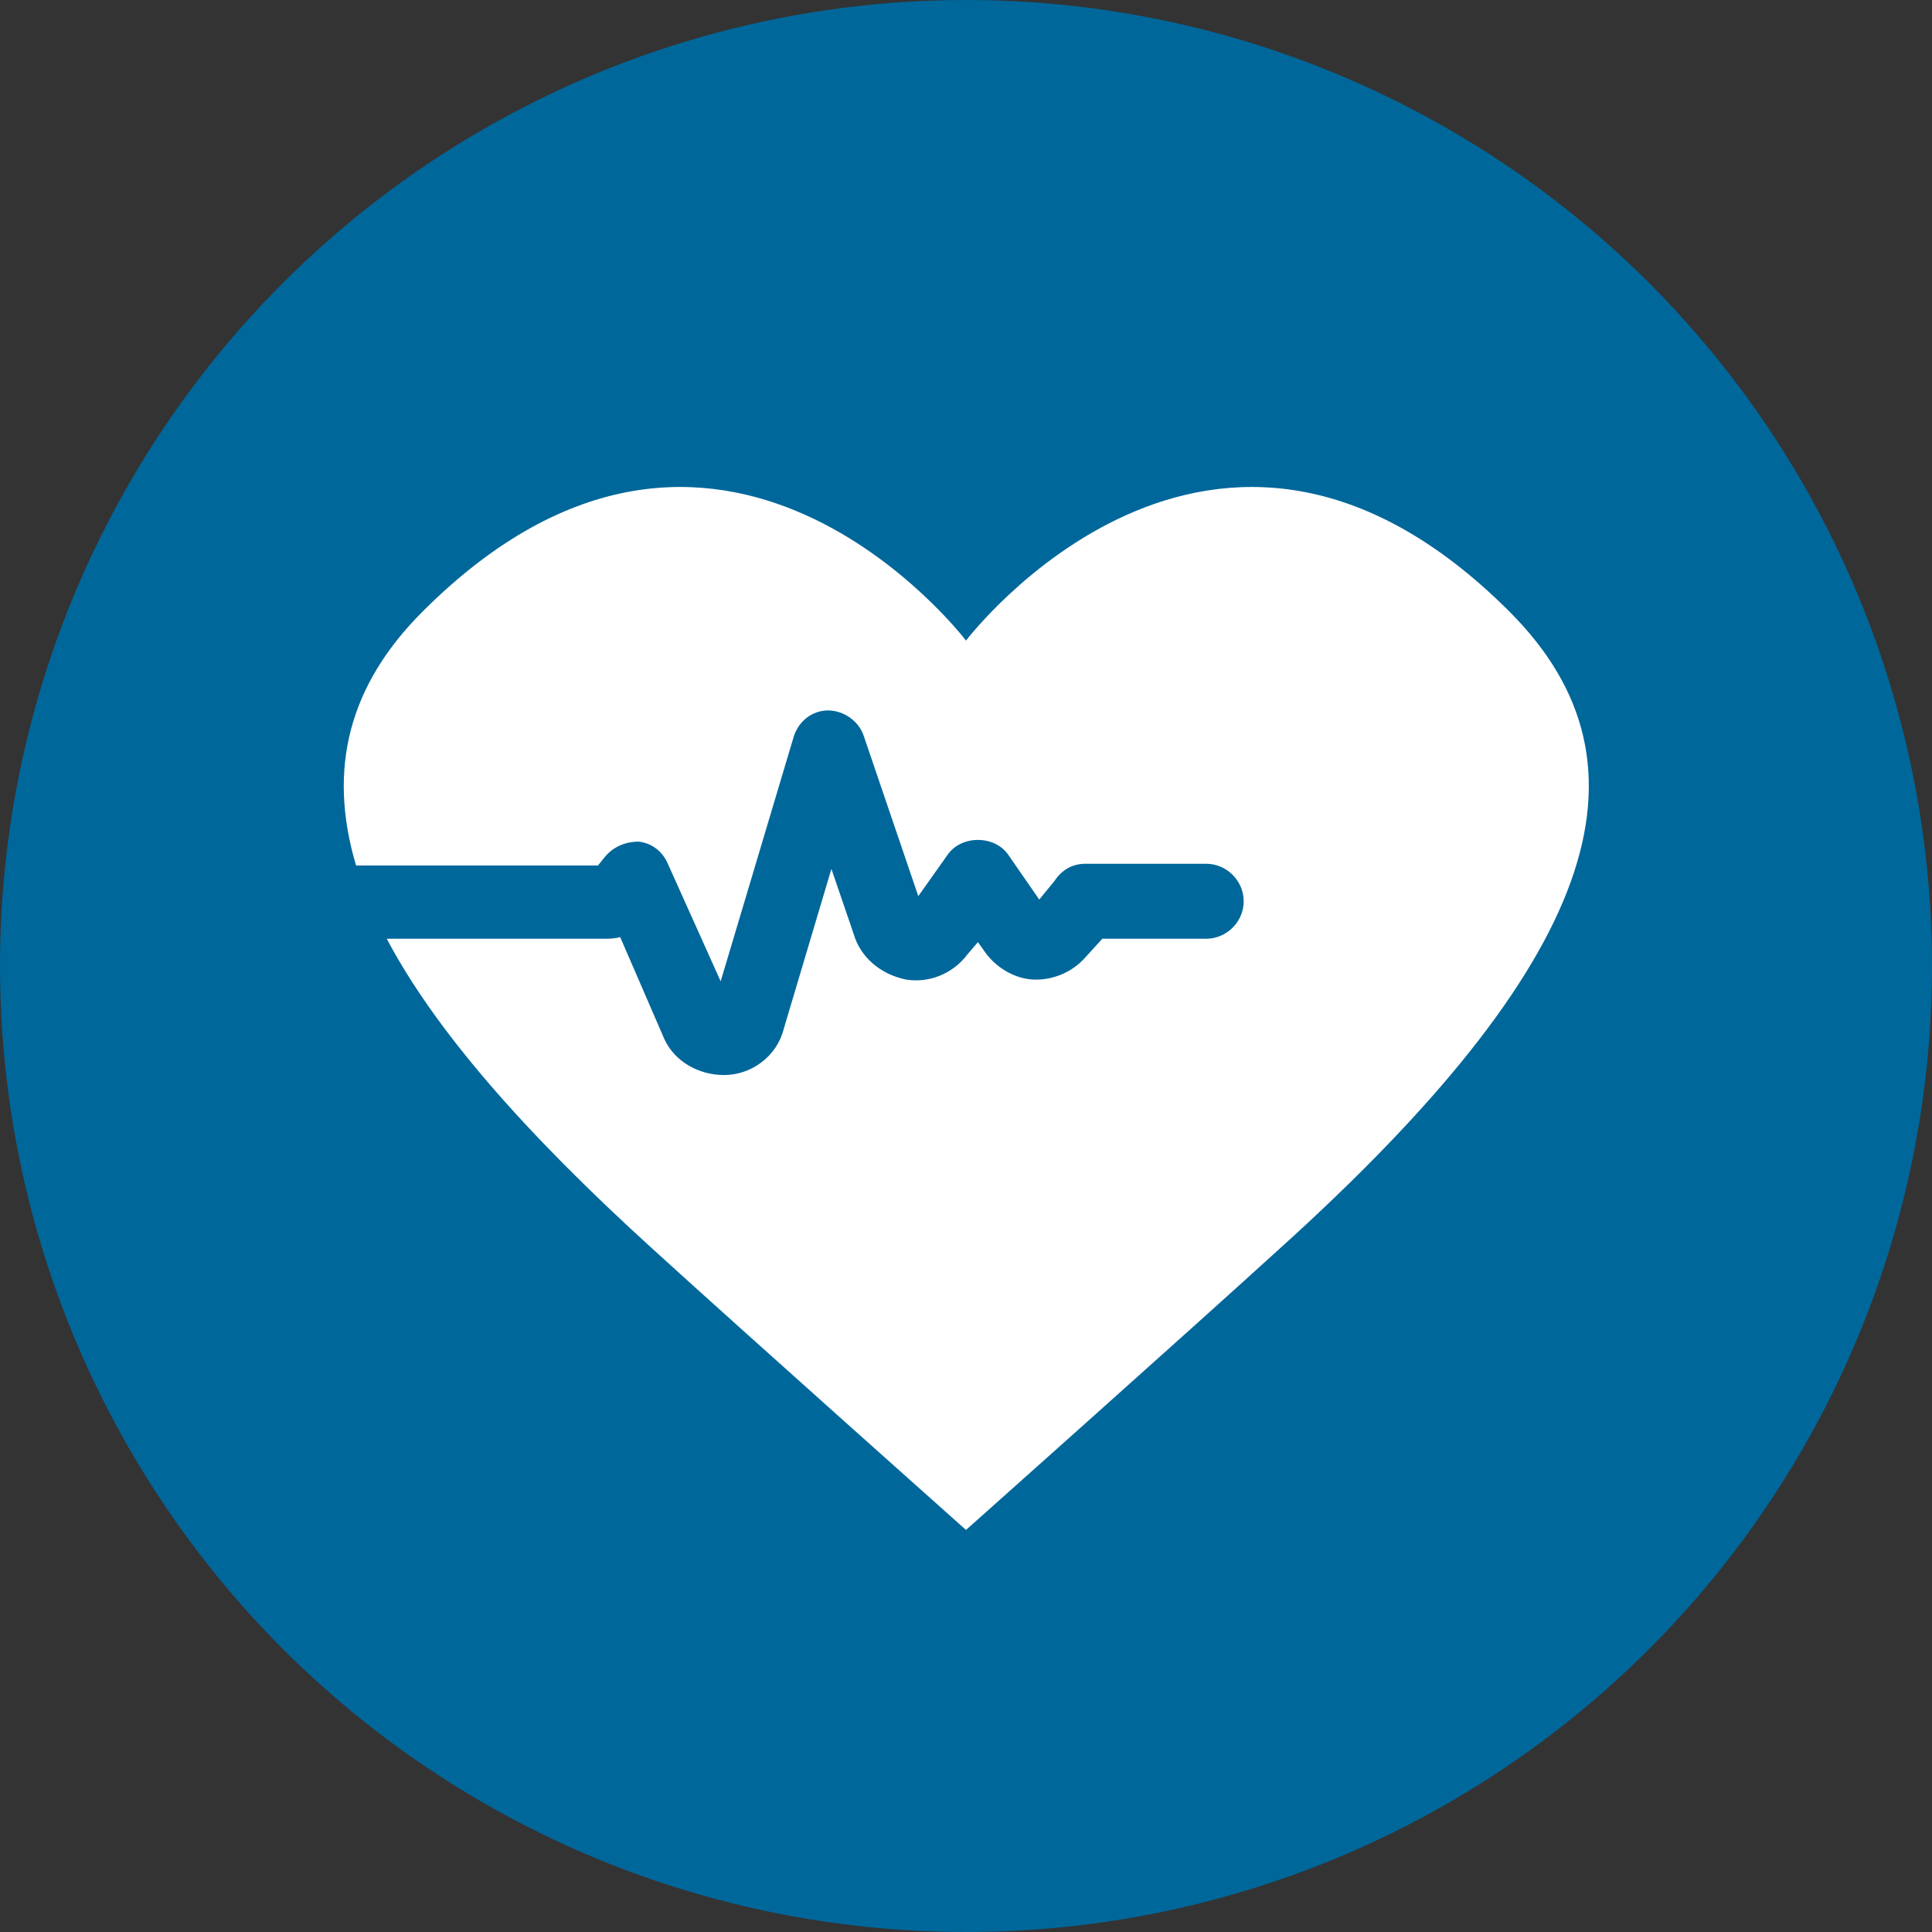 <?xml version="1.0" encoding="UTF-8"?>
<svg width="113.4px" height="113.4px" viewBox="0 0 113.4 113.4" version="1.1" xmlns="http://www.w3.org/2000/svg" xmlns:xlink="http://www.w3.org/1999/xlink">
    <rect x="0" y="0" width="113.4" height="113.4" fill="#333333" stroke="none"/>
    <title>Icon/Health and Wellbeing</title>
    <g id="Icon/Health-and-Wellbeing" stroke="none" stroke-width="1" fill="none" fill-rule="evenodd">
        <circle id="Oval" fill="#00679B" fill-rule="nonzero" cx="56.7" cy="56.7" r="56.7"></circle>
        <path d="M88.6,35.9 C71.2,18.5 56.7,37.6 56.7,37.6 C56.7,37.6 42.2,18.5 24.8,35.9 C20.5,40.2 19.2,45.1 20.9,50.8 L35.1,50.8 L35.5,50.3 C36,49.7 36.7,49.4 37.5,49.4 C38.3,49.5 38.9,50 39.2,50.7 L42.3,57.6 L46.6,43.2 C46.9,42.3 47.7,41.7 48.6,41.7 C49.5,41.7 50.4,42.3 50.7,43.2 L53.9,52.6 L55.6,50.2 C56,49.6 56.7,49.3 57.4,49.3 C57.4,49.3 57.4,49.3 57.4,49.3 C58.1,49.3 58.8,49.6 59.2,50.2 L61,52.8 L61.9,51.7 C62.3,51.1 62.9,50.7 63.7,50.7 L70.8,50.7 C72,50.7 73,51.7 73,52.9 C73,54.1 72,55.1 70.8,55.1 L64.7,55.1 L63.7,56.2 C62.9,57.1 61.8,57.5 60.8,57.5 C59.7,57.5 58.6,56.9 57.9,56 L57.4,55.3 L56.8,56 C55.9,57.2 54.5,57.7 53.2,57.5 C51.7,57.2 50.5,56.2 50.1,54.8 L48.8,51 L46,60.4 C45.6,62 44.1,63.1 42.5,63.1 C41,63.1 39.6,62.3 39,61 L36.4,55 C36.1,55.1 35.7,55.1 35.4,55.1 L22.7,55.1 C25.5,60.4 30.7,66.4 38.3,73.3 C43.9,78.4 56.7,89.8 56.7,89.8 C56.7,89.8 69.5,78.4 75.1,73.3 C93.6,56.6 97.7,45 88.6,35.9 Z" id="Path" fill="#FFFFFF" fill-rule="nonzero"></path>
    </g>
</svg>